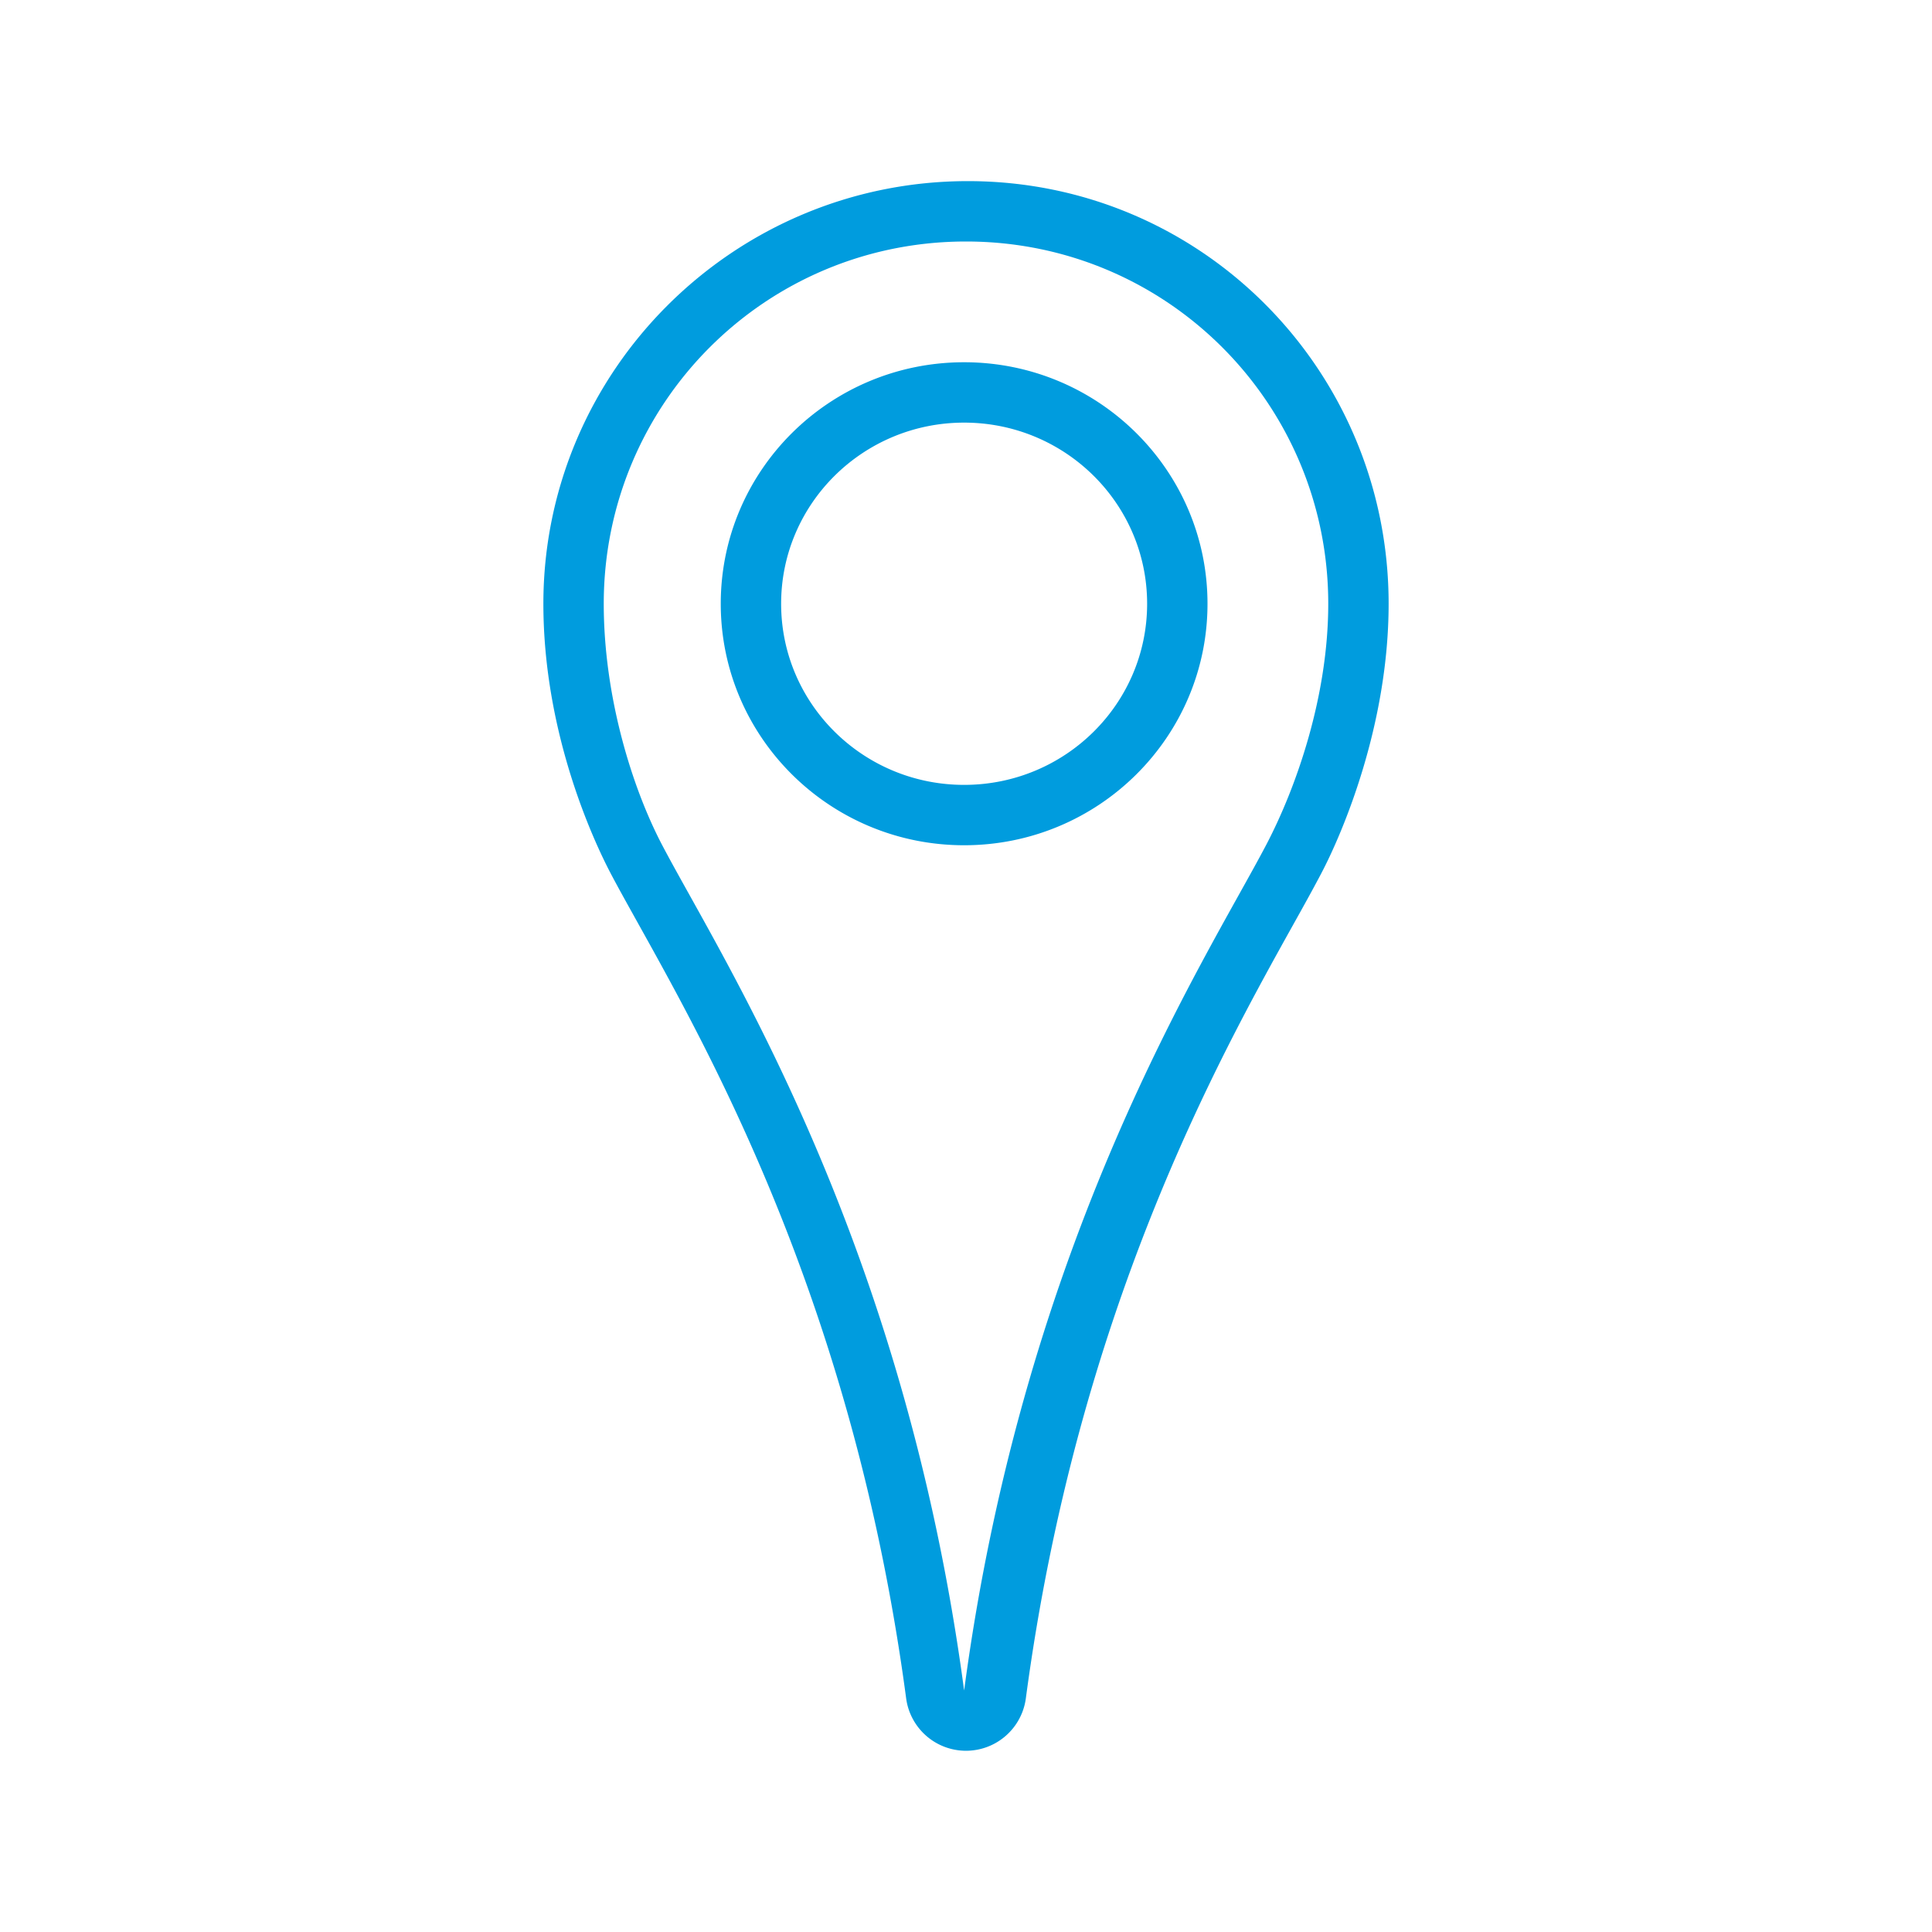 <?xml version="1.0" encoding="UTF-8"?>
<svg xmlns="http://www.w3.org/2000/svg" viewBox="0 0 32 32"><path d="M15.969 6c-2.227 0-4.031 1.791-4.031 4s1.805 4 4.031 4S20 12.209 20 10s-1.805-4-4.031-4zm0 7c-1.674 0-3.031-1.343-3.031-3s1.357-3 3.031-3C17.643 7 19 8.343 19 10s-1.357 3-3.031 3zm.062-10C12.154 3 9 6.141 9 10c0 2.173.853 3.967 1.114 4.465.125.238.281.517.459.837 1.252 2.248 3.582 6.432 4.436 12.83a1 1 0 0 0 1.982 0c.854-6.398 3.184-10.582 4.436-12.83.179-.32.333-.599.458-.837C22.239 13.791 23 12.006 23 10c0-3.859-3.092-7-6.969-7zm4.938 11c-1 1.905-4 6.5-5 14-1-7.5-4-12.095-5-14-.5-.952-.969-2.463-.969-4 0-3.313 2.669-6 6-6s6 2.687 6 6c0 1.536-.531 3.048-1.031 4z" style="fill: #009cde;"/></svg>
